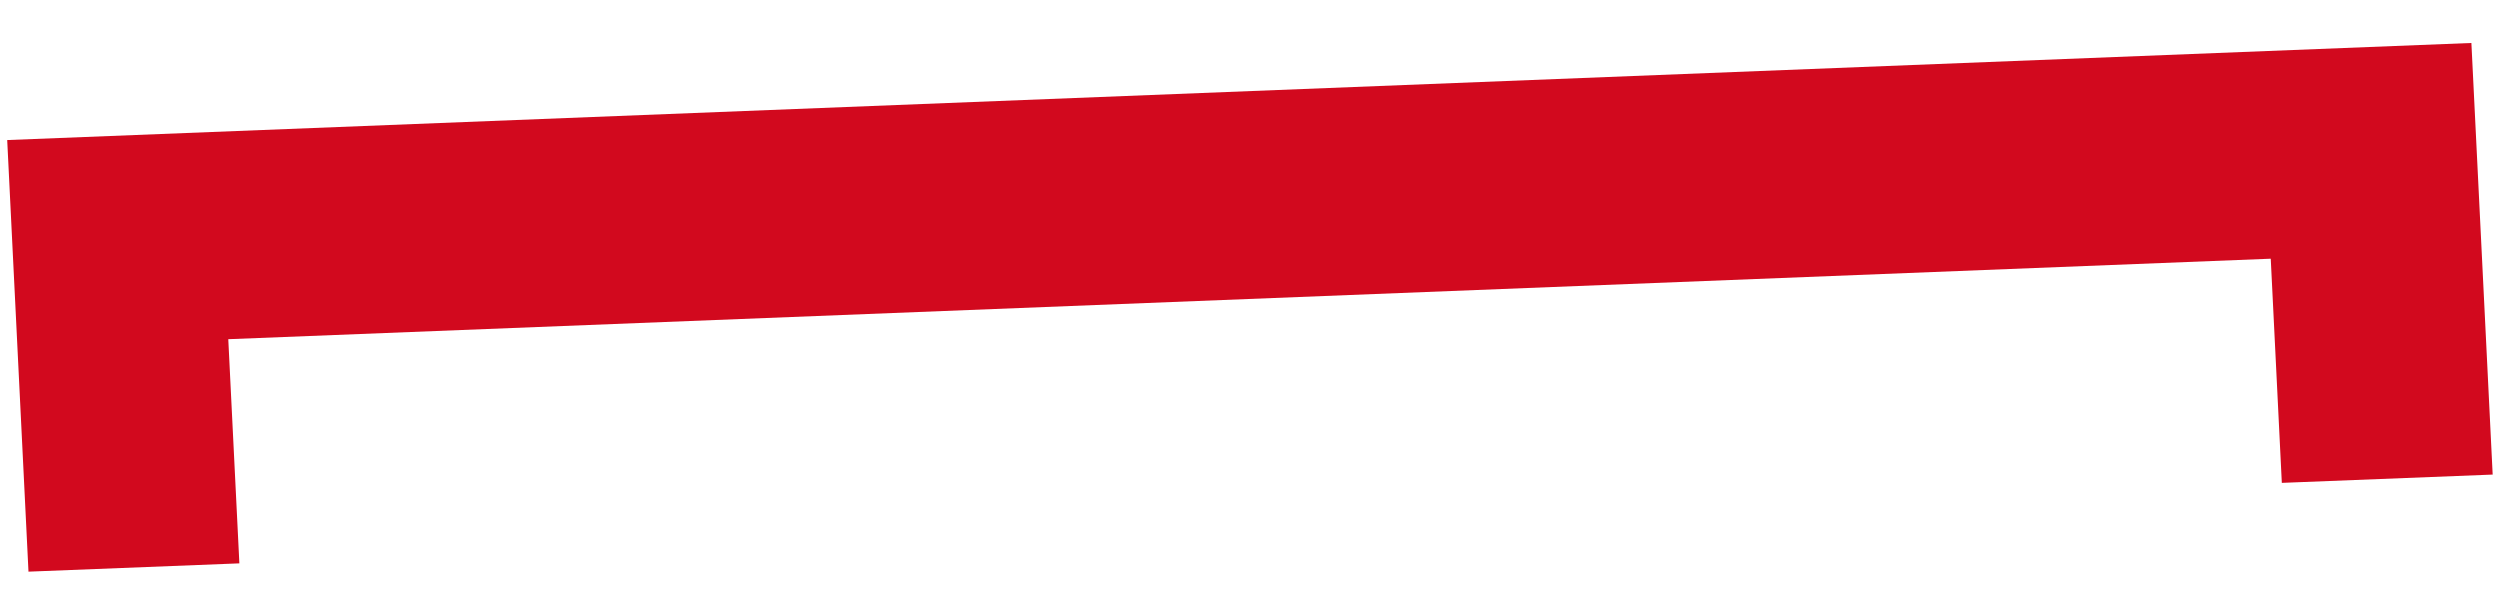 <svg xmlns="http://www.w3.org/2000/svg" width="304.873" height="74.806" viewBox="0 0 304.873 74.806"><g id="Raggruppa_51" data-name="Raggruppa 51" transform="matrix(-0.017, 1, -1, -0.017, 304.873, 5.3)"><path id="Tracciato_53" data-name="Tracciato 53" d="M0,2.747,16.942,302.964l52.574-3.489-1.448-25.692L40.762,275.6,26.716,26.761l27.306-1.815L52.574-.742Z" transform="translate(0 0.742)" fill="#d2091e"></path></g></svg>